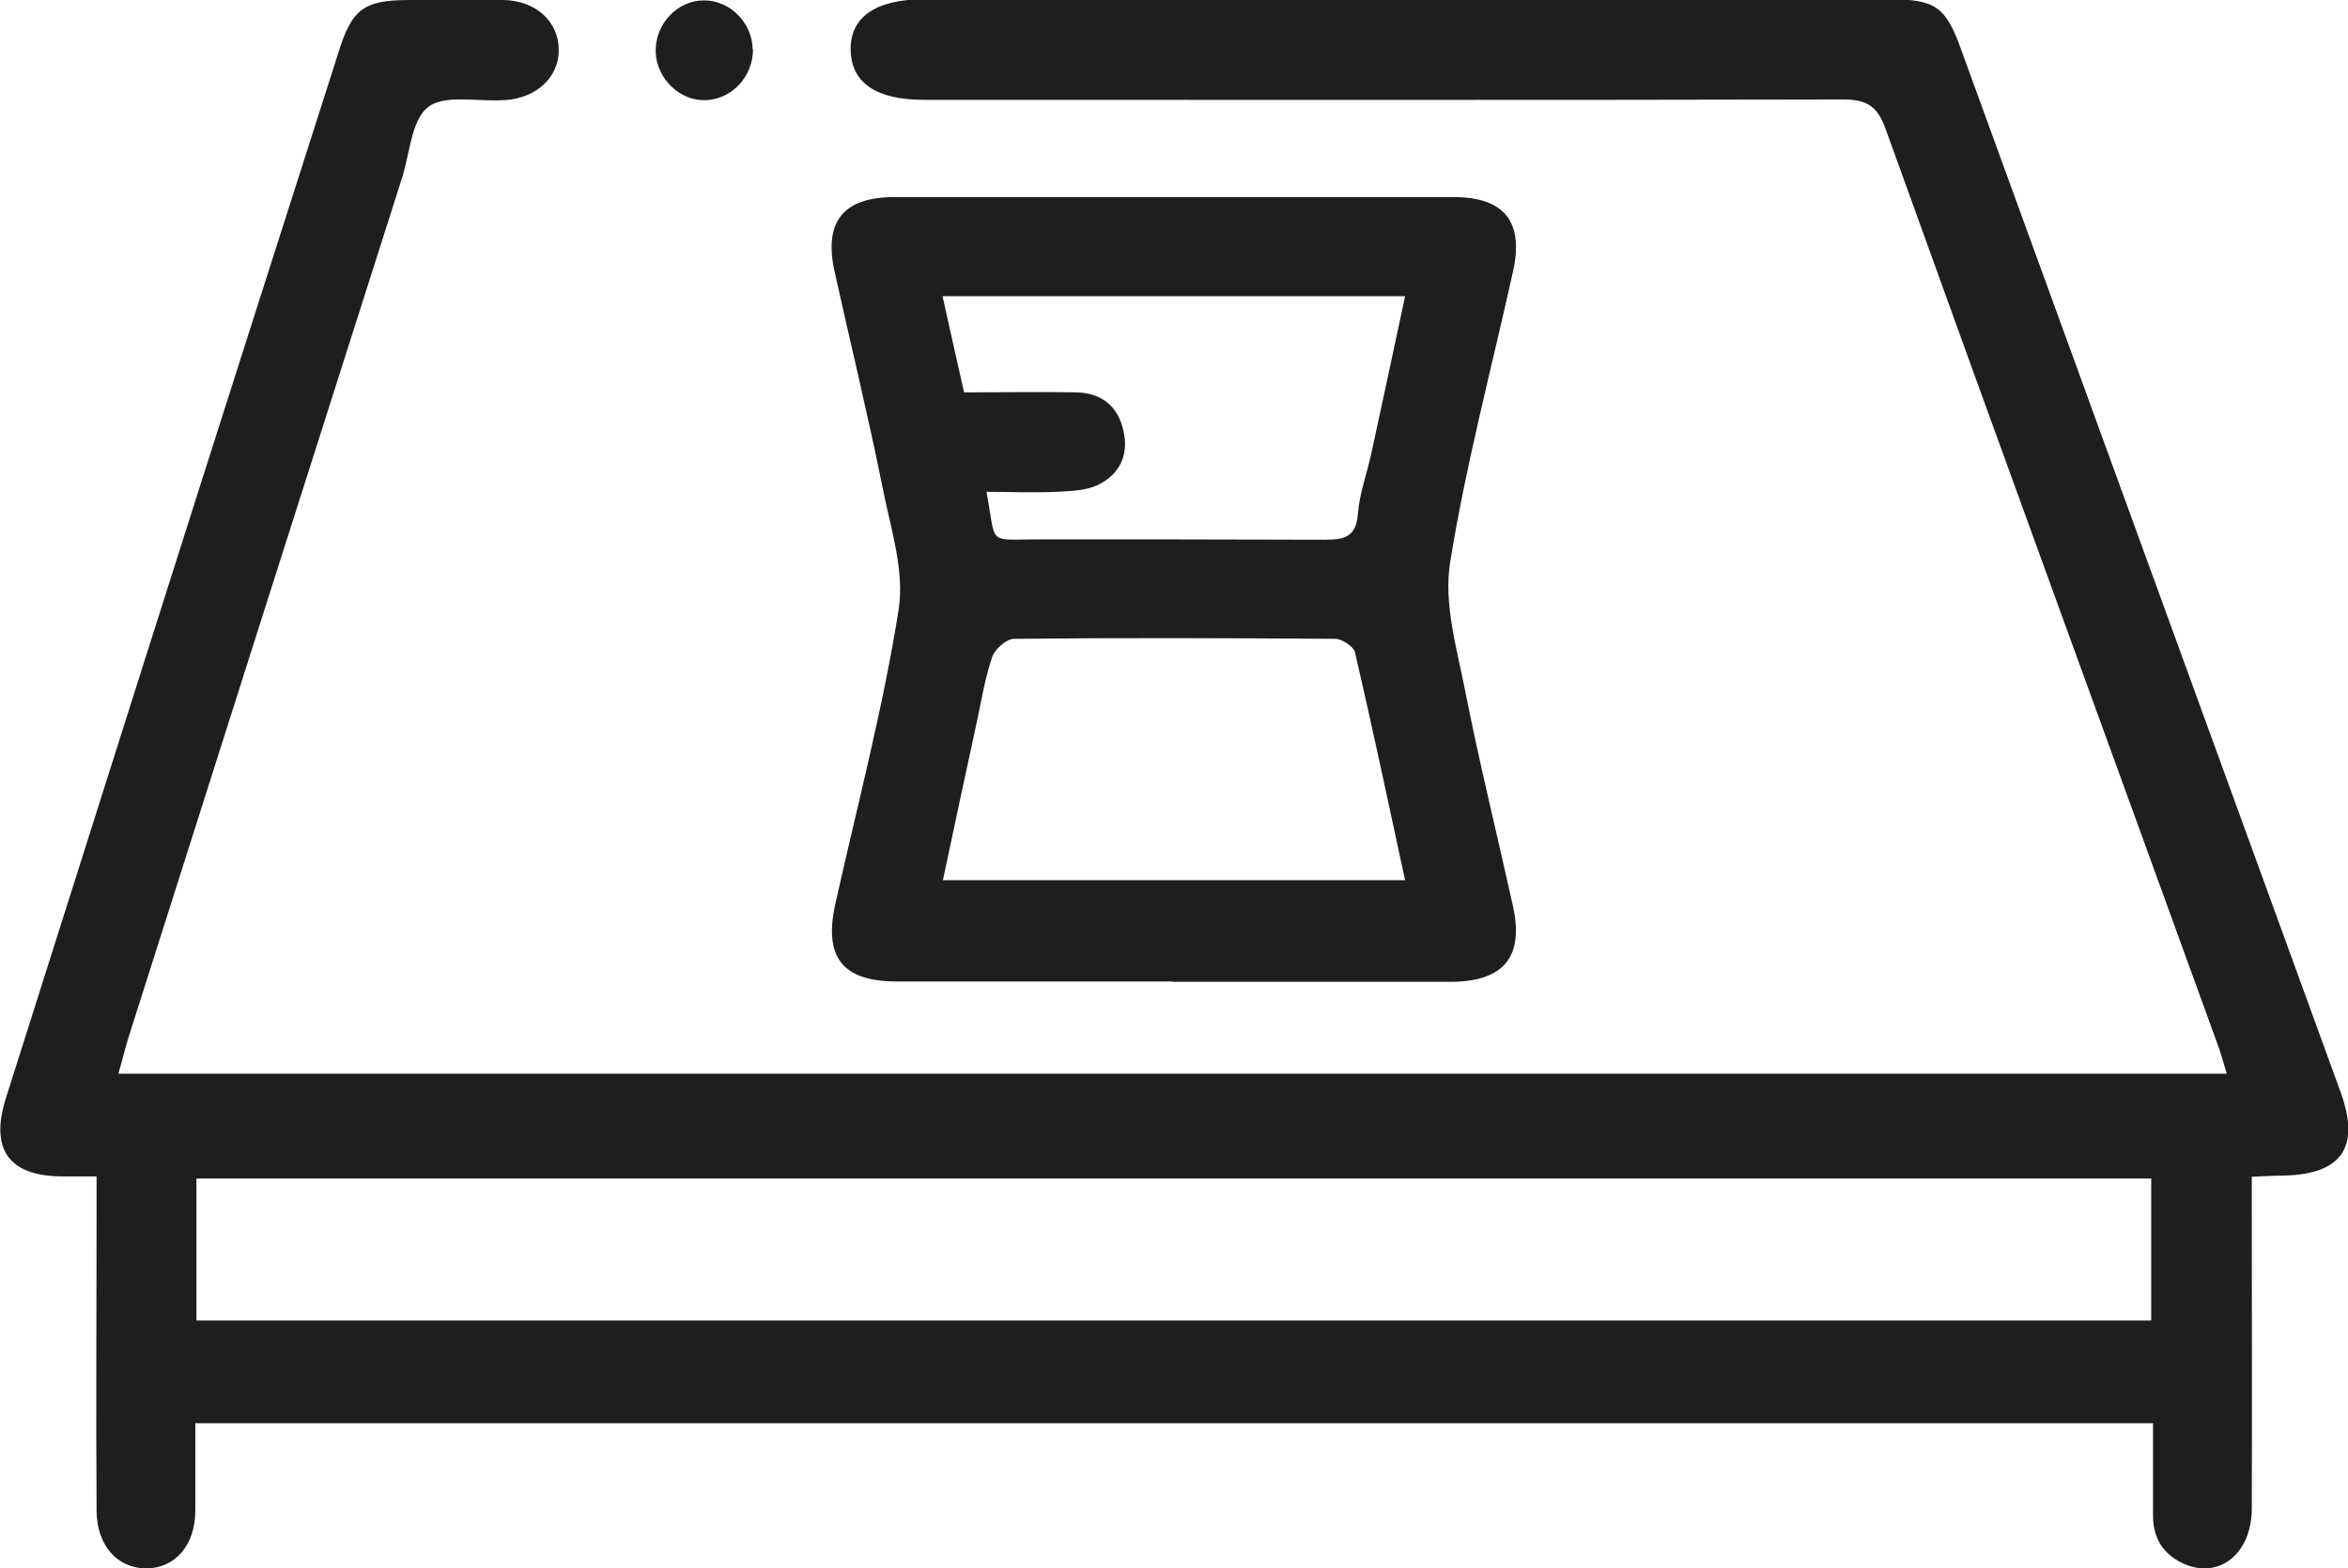 <svg xmlns="http://www.w3.org/2000/svg" id="Calque_2" viewBox="0 0 64.67 43.21"><defs><style>      .cls-1 {        fill: #1e1f1d;      }    </style></defs><g id="Calque_1-2" data-name="Calque_1"><g><path class="cls-1" d="M62.02,32.45c0,.32,0,.6,0,.88,0,2.74.01,5.48,0,8.23,0,1.26-.92,1.97-1.9,1.51-.55-.26-.82-.7-.82-1.31,0-.83,0-1.66,0-2.55H5.38c0,.8,0,1.6,0,2.41,0,.95-.56,1.59-1.35,1.59-.79,0-1.36-.62-1.37-1.58-.02-2.74,0-5.48,0-8.23,0-.31,0-.61,0-.99-.38,0-.66,0-.94,0-1.48,0-2.01-.75-1.55-2.18,1.34-4.24,2.69-8.48,4.03-12.72,1.7-5.36,3.41-10.71,5.12-16.06C9.69.25,10.02,0,11.28,0c.86,0,1.72-.01,2.59,0,.89.02,1.51.59,1.52,1.36.01.76-.6,1.34-1.49,1.4-.03,0-.05,0-.08,0-.69.04-1.58-.16-2.03.19-.46.36-.5,1.26-.71,1.93-2.52,7.91-5.04,15.82-7.55,23.73-.09.3-.16.6-.27.97h58.07c-.08-.26-.14-.49-.22-.72-3.06-8.44-6.14-16.87-9.18-25.32-.23-.64-.54-.8-1.18-.8-8.44.02-16.87.01-25.31.01-1.3,0-1.98-.46-2.01-1.35-.03-.92.68-1.42,2.02-1.42,8.85,0,17.71,0,26.56,0,1.29,0,1.58.19,2.01,1.4,3.48,9.56,6.96,19.13,10.44,28.69.57,1.56.03,2.31-1.66,2.32-.23,0-.46.02-.78.03ZM59.25,32.47H5.41v3.91h53.84v-3.91Z"></path><path class="cls-1" d="M32.3,27.04c-2.53,0-5.07,0-7.6,0-1.51,0-2.02-.68-1.69-2.15.6-2.69,1.31-5.37,1.74-8.09.17-1.07-.22-2.25-.44-3.36-.4-1.99-.88-3.96-1.32-5.94-.31-1.38.22-2.06,1.62-2.07,5.14,0,10.29,0,15.43,0,1.4,0,1.94.69,1.63,2.06-.59,2.67-1.3,5.32-1.73,8.01-.18,1.12.18,2.35.41,3.51.39,1.99.88,3.96,1.32,5.95.31,1.4-.25,2.08-1.7,2.09-2.56,0-5.12,0-7.68,0ZM38.7,24.25c-.46-2.13-.9-4.21-1.38-6.28-.04-.16-.36-.37-.55-.37-2.95-.02-5.89-.03-8.84,0-.21,0-.52.28-.6.49-.2.59-.3,1.21-.43,1.82-.31,1.43-.62,2.87-.93,4.34h12.73ZM26.54,10.81c1.09,0,2.1-.02,3.12,0,.67.02,1.13.37,1.28,1.05.16.67-.1,1.21-.7,1.5-.33.16-.76.17-1.14.19-.64.03-1.27,0-1.93,0,.28,1.49,0,1.31,1.39,1.31,2.64,0,5.27,0,7.91.01.54,0,.88-.06.93-.71.04-.56.25-1.11.37-1.67.31-1.43.62-2.87.93-4.33h-12.74c.2.9.39,1.76.59,2.64Z"></path><path class="cls-1" d="M20.74,1.36c0,.74-.57,1.37-1.3,1.4-.71.03-1.35-.59-1.38-1.31-.03-.78.59-1.44,1.33-1.44.72,0,1.33.62,1.34,1.35Z"></path></g></g></svg>